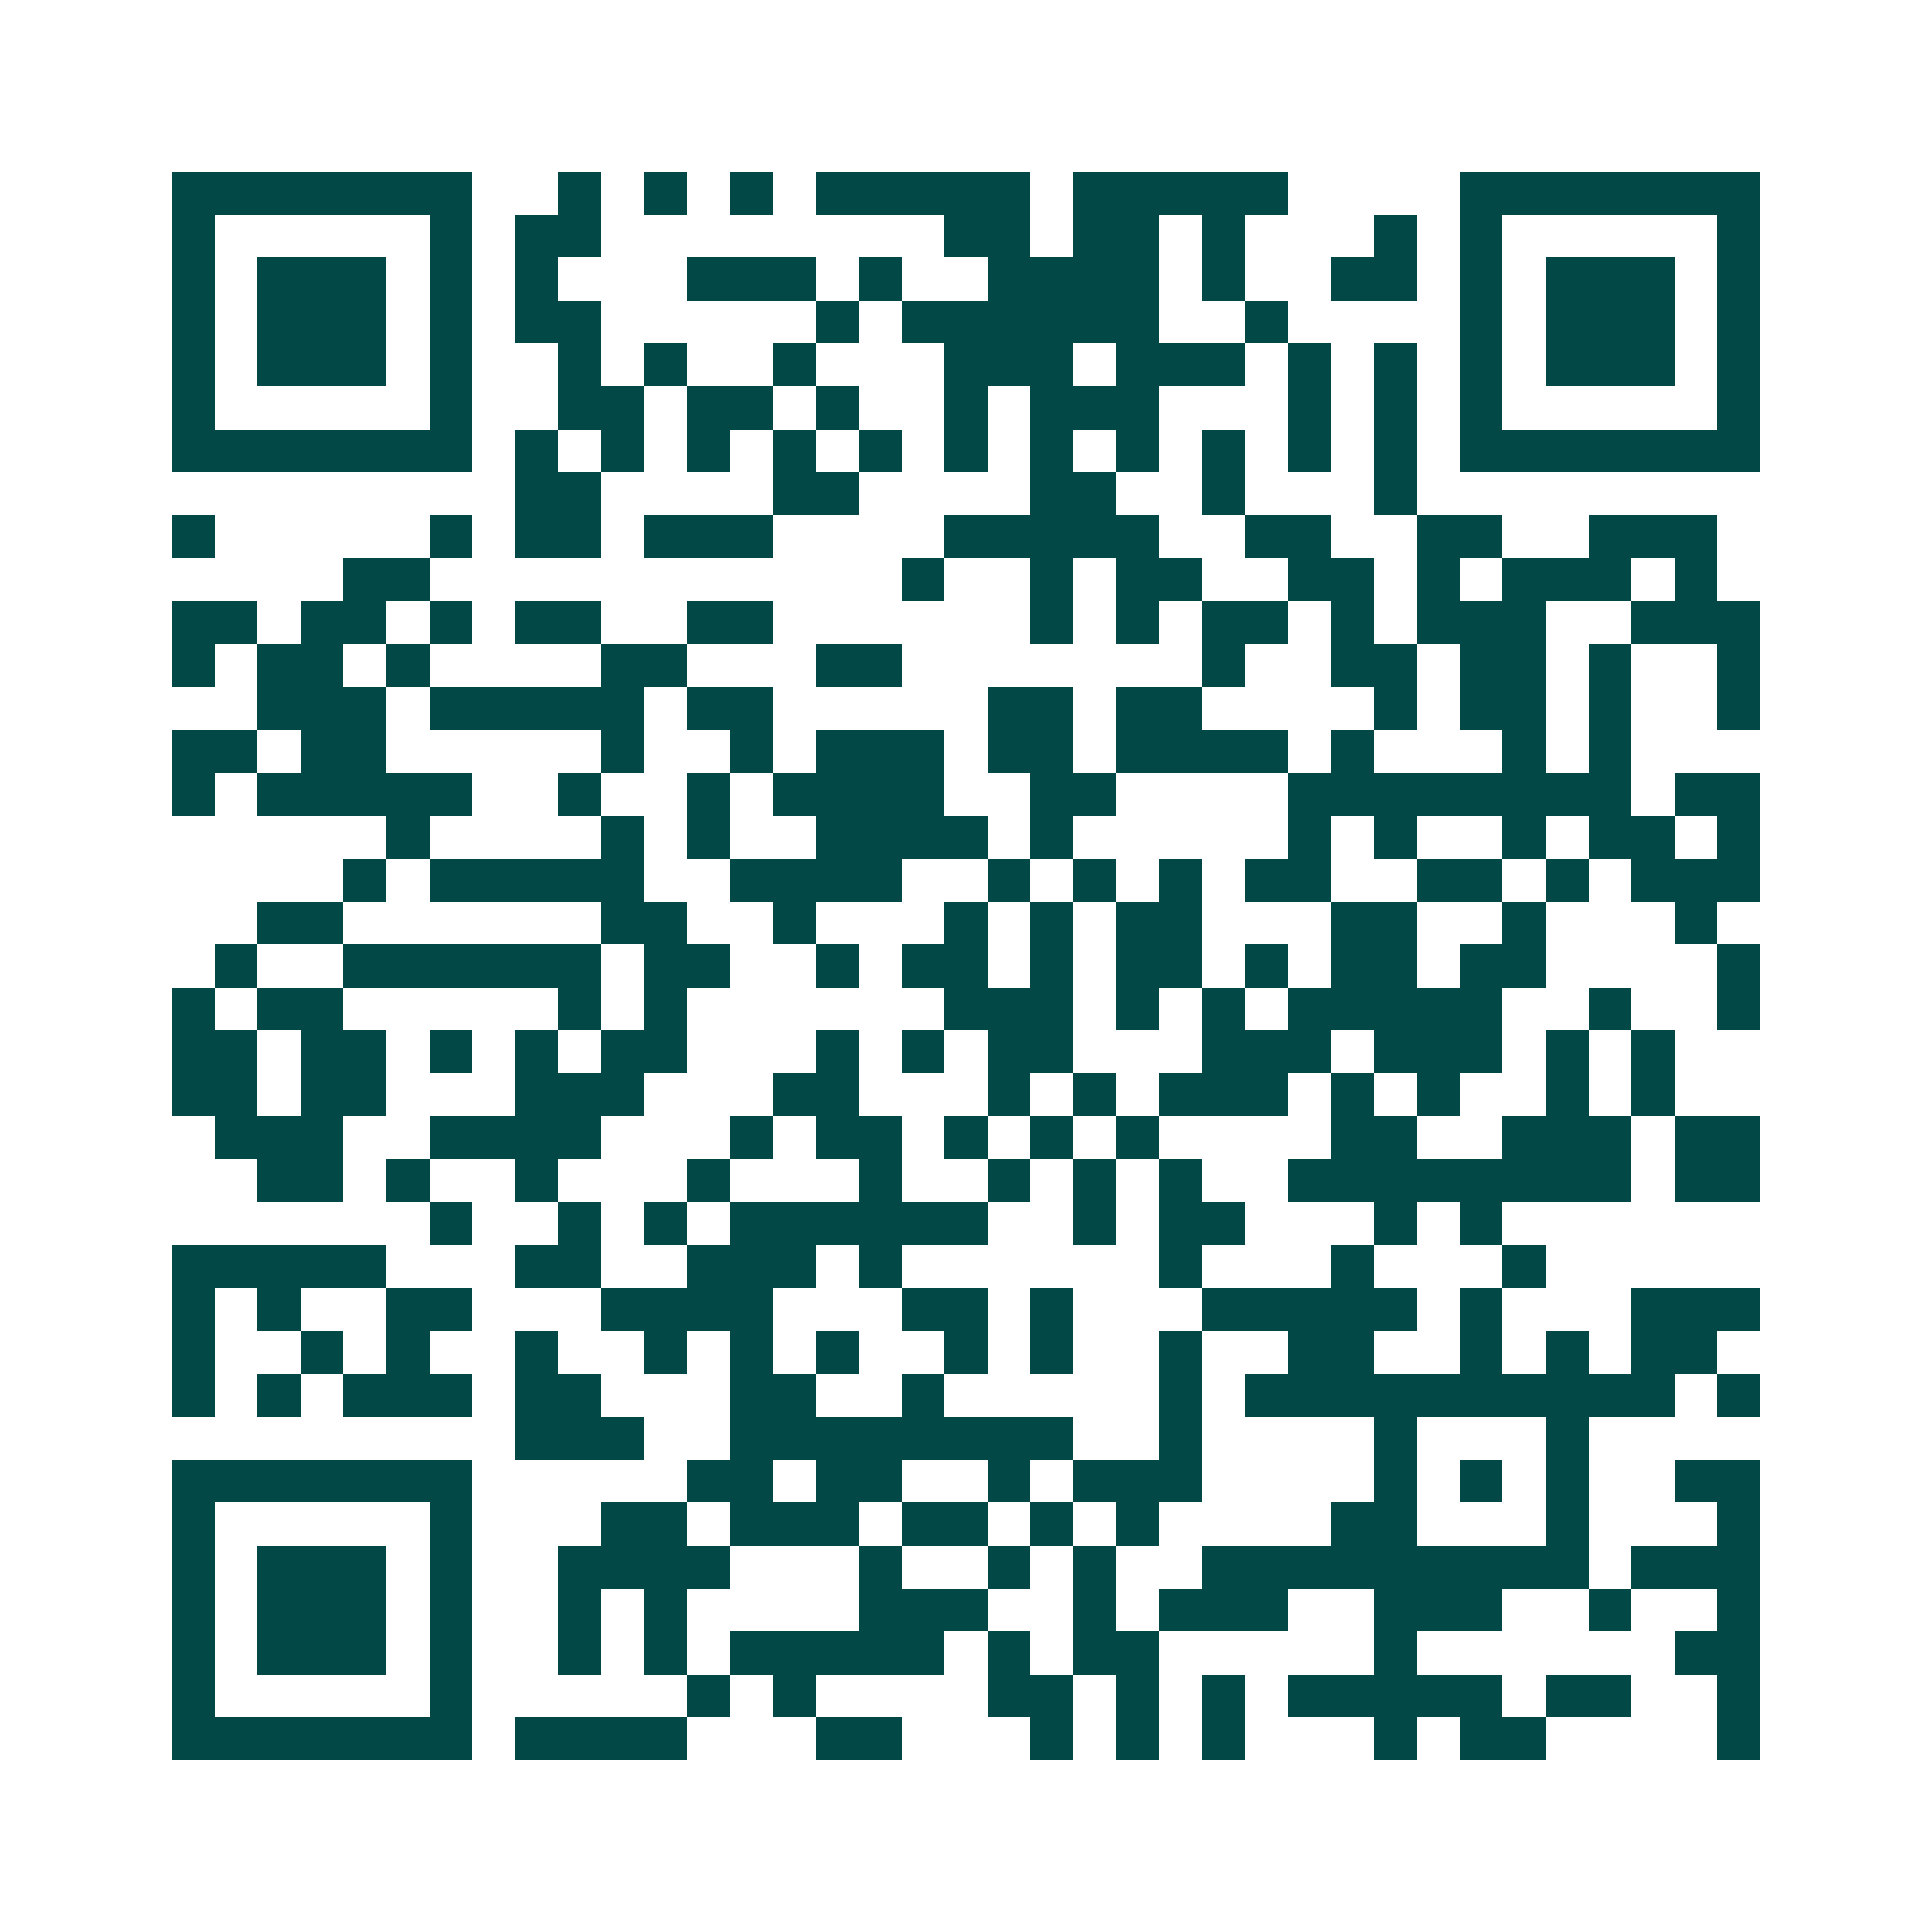 <svg xmlns="http://www.w3.org/2000/svg" width="200" height="200" viewBox="0 0 45 45" shape-rendering="crispEdges"><path fill="#ffffff" d="M0 0h45v45H0z"/><path stroke="#014847" d="M4 4.5h7m2 0h1m1 0h1m1 0h1m1 0h5m1 0h5m4 0h7M4 5.5h1m5 0h1m1 0h2m8 0h2m1 0h2m1 0h1m3 0h1m1 0h1m5 0h1M4 6.5h1m1 0h3m1 0h1m1 0h1m3 0h3m1 0h1m2 0h4m1 0h1m2 0h2m1 0h1m1 0h3m1 0h1M4 7.5h1m1 0h3m1 0h1m1 0h2m5 0h1m1 0h6m2 0h1m4 0h1m1 0h3m1 0h1M4 8.5h1m1 0h3m1 0h1m2 0h1m1 0h1m2 0h1m3 0h3m1 0h3m1 0h1m1 0h1m1 0h1m1 0h3m1 0h1M4 9.5h1m5 0h1m2 0h2m1 0h2m1 0h1m2 0h1m1 0h3m3 0h1m1 0h1m1 0h1m5 0h1M4 10.5h7m1 0h1m1 0h1m1 0h1m1 0h1m1 0h1m1 0h1m1 0h1m1 0h1m1 0h1m1 0h1m1 0h1m1 0h7M12 11.5h2m4 0h2m4 0h2m2 0h1m3 0h1M4 12.5h1m5 0h1m1 0h2m1 0h3m4 0h5m2 0h2m2 0h2m2 0h3M8 13.5h2m11 0h1m2 0h1m1 0h2m2 0h2m1 0h1m1 0h3m1 0h1M4 14.5h2m1 0h2m1 0h1m1 0h2m2 0h2m6 0h1m1 0h1m1 0h2m1 0h1m1 0h3m2 0h3M4 15.5h1m1 0h2m1 0h1m4 0h2m3 0h2m7 0h1m2 0h2m1 0h2m1 0h1m2 0h1M6 16.5h3m1 0h5m1 0h2m5 0h2m1 0h2m4 0h1m1 0h2m1 0h1m2 0h1M4 17.5h2m1 0h2m5 0h1m2 0h1m1 0h3m1 0h2m1 0h4m1 0h1m3 0h1m1 0h1M4 18.5h1m1 0h5m2 0h1m2 0h1m1 0h4m2 0h2m4 0h8m1 0h2M9 19.5h1m4 0h1m1 0h1m2 0h4m1 0h1m5 0h1m1 0h1m2 0h1m1 0h2m1 0h1M8 20.5h1m1 0h5m2 0h4m2 0h1m1 0h1m1 0h1m1 0h2m2 0h2m1 0h1m1 0h3M6 21.5h2m6 0h2m2 0h1m3 0h1m1 0h1m1 0h2m3 0h2m2 0h1m3 0h1M5 22.5h1m2 0h6m1 0h2m2 0h1m1 0h2m1 0h1m1 0h2m1 0h1m1 0h2m1 0h2m4 0h1M4 23.5h1m1 0h2m5 0h1m1 0h1m6 0h3m1 0h1m1 0h1m1 0h5m2 0h1m2 0h1M4 24.5h2m1 0h2m1 0h1m1 0h1m1 0h2m3 0h1m1 0h1m1 0h2m3 0h3m1 0h3m1 0h1m1 0h1M4 25.5h2m1 0h2m3 0h3m3 0h2m3 0h1m1 0h1m1 0h3m1 0h1m1 0h1m2 0h1m1 0h1M5 26.5h3m2 0h4m3 0h1m1 0h2m1 0h1m1 0h1m1 0h1m4 0h2m2 0h3m1 0h2M6 27.5h2m1 0h1m2 0h1m3 0h1m3 0h1m2 0h1m1 0h1m1 0h1m2 0h8m1 0h2M10 28.5h1m2 0h1m1 0h1m1 0h6m2 0h1m1 0h2m3 0h1m1 0h1M4 29.5h5m3 0h2m2 0h3m1 0h1m6 0h1m3 0h1m3 0h1M4 30.5h1m1 0h1m2 0h2m3 0h4m3 0h2m1 0h1m3 0h5m1 0h1m3 0h3M4 31.5h1m2 0h1m1 0h1m2 0h1m2 0h1m1 0h1m1 0h1m2 0h1m1 0h1m2 0h1m2 0h2m2 0h1m1 0h1m1 0h2M4 32.5h1m1 0h1m1 0h3m1 0h2m3 0h2m2 0h1m5 0h1m1 0h10m1 0h1M12 33.5h3m2 0h8m2 0h1m4 0h1m3 0h1M4 34.5h7m5 0h2m1 0h2m2 0h1m1 0h3m4 0h1m1 0h1m1 0h1m2 0h2M4 35.5h1m5 0h1m3 0h2m1 0h3m1 0h2m1 0h1m1 0h1m4 0h2m3 0h1m3 0h1M4 36.5h1m1 0h3m1 0h1m2 0h4m3 0h1m2 0h1m1 0h1m2 0h9m1 0h3M4 37.5h1m1 0h3m1 0h1m2 0h1m1 0h1m4 0h3m2 0h1m1 0h3m2 0h3m2 0h1m2 0h1M4 38.5h1m1 0h3m1 0h1m2 0h1m1 0h1m1 0h5m1 0h1m1 0h2m5 0h1m6 0h2M4 39.5h1m5 0h1m5 0h1m1 0h1m4 0h2m1 0h1m1 0h1m1 0h5m1 0h2m2 0h1M4 40.5h7m1 0h4m3 0h2m3 0h1m1 0h1m1 0h1m3 0h1m1 0h2m4 0h1"/></svg>
